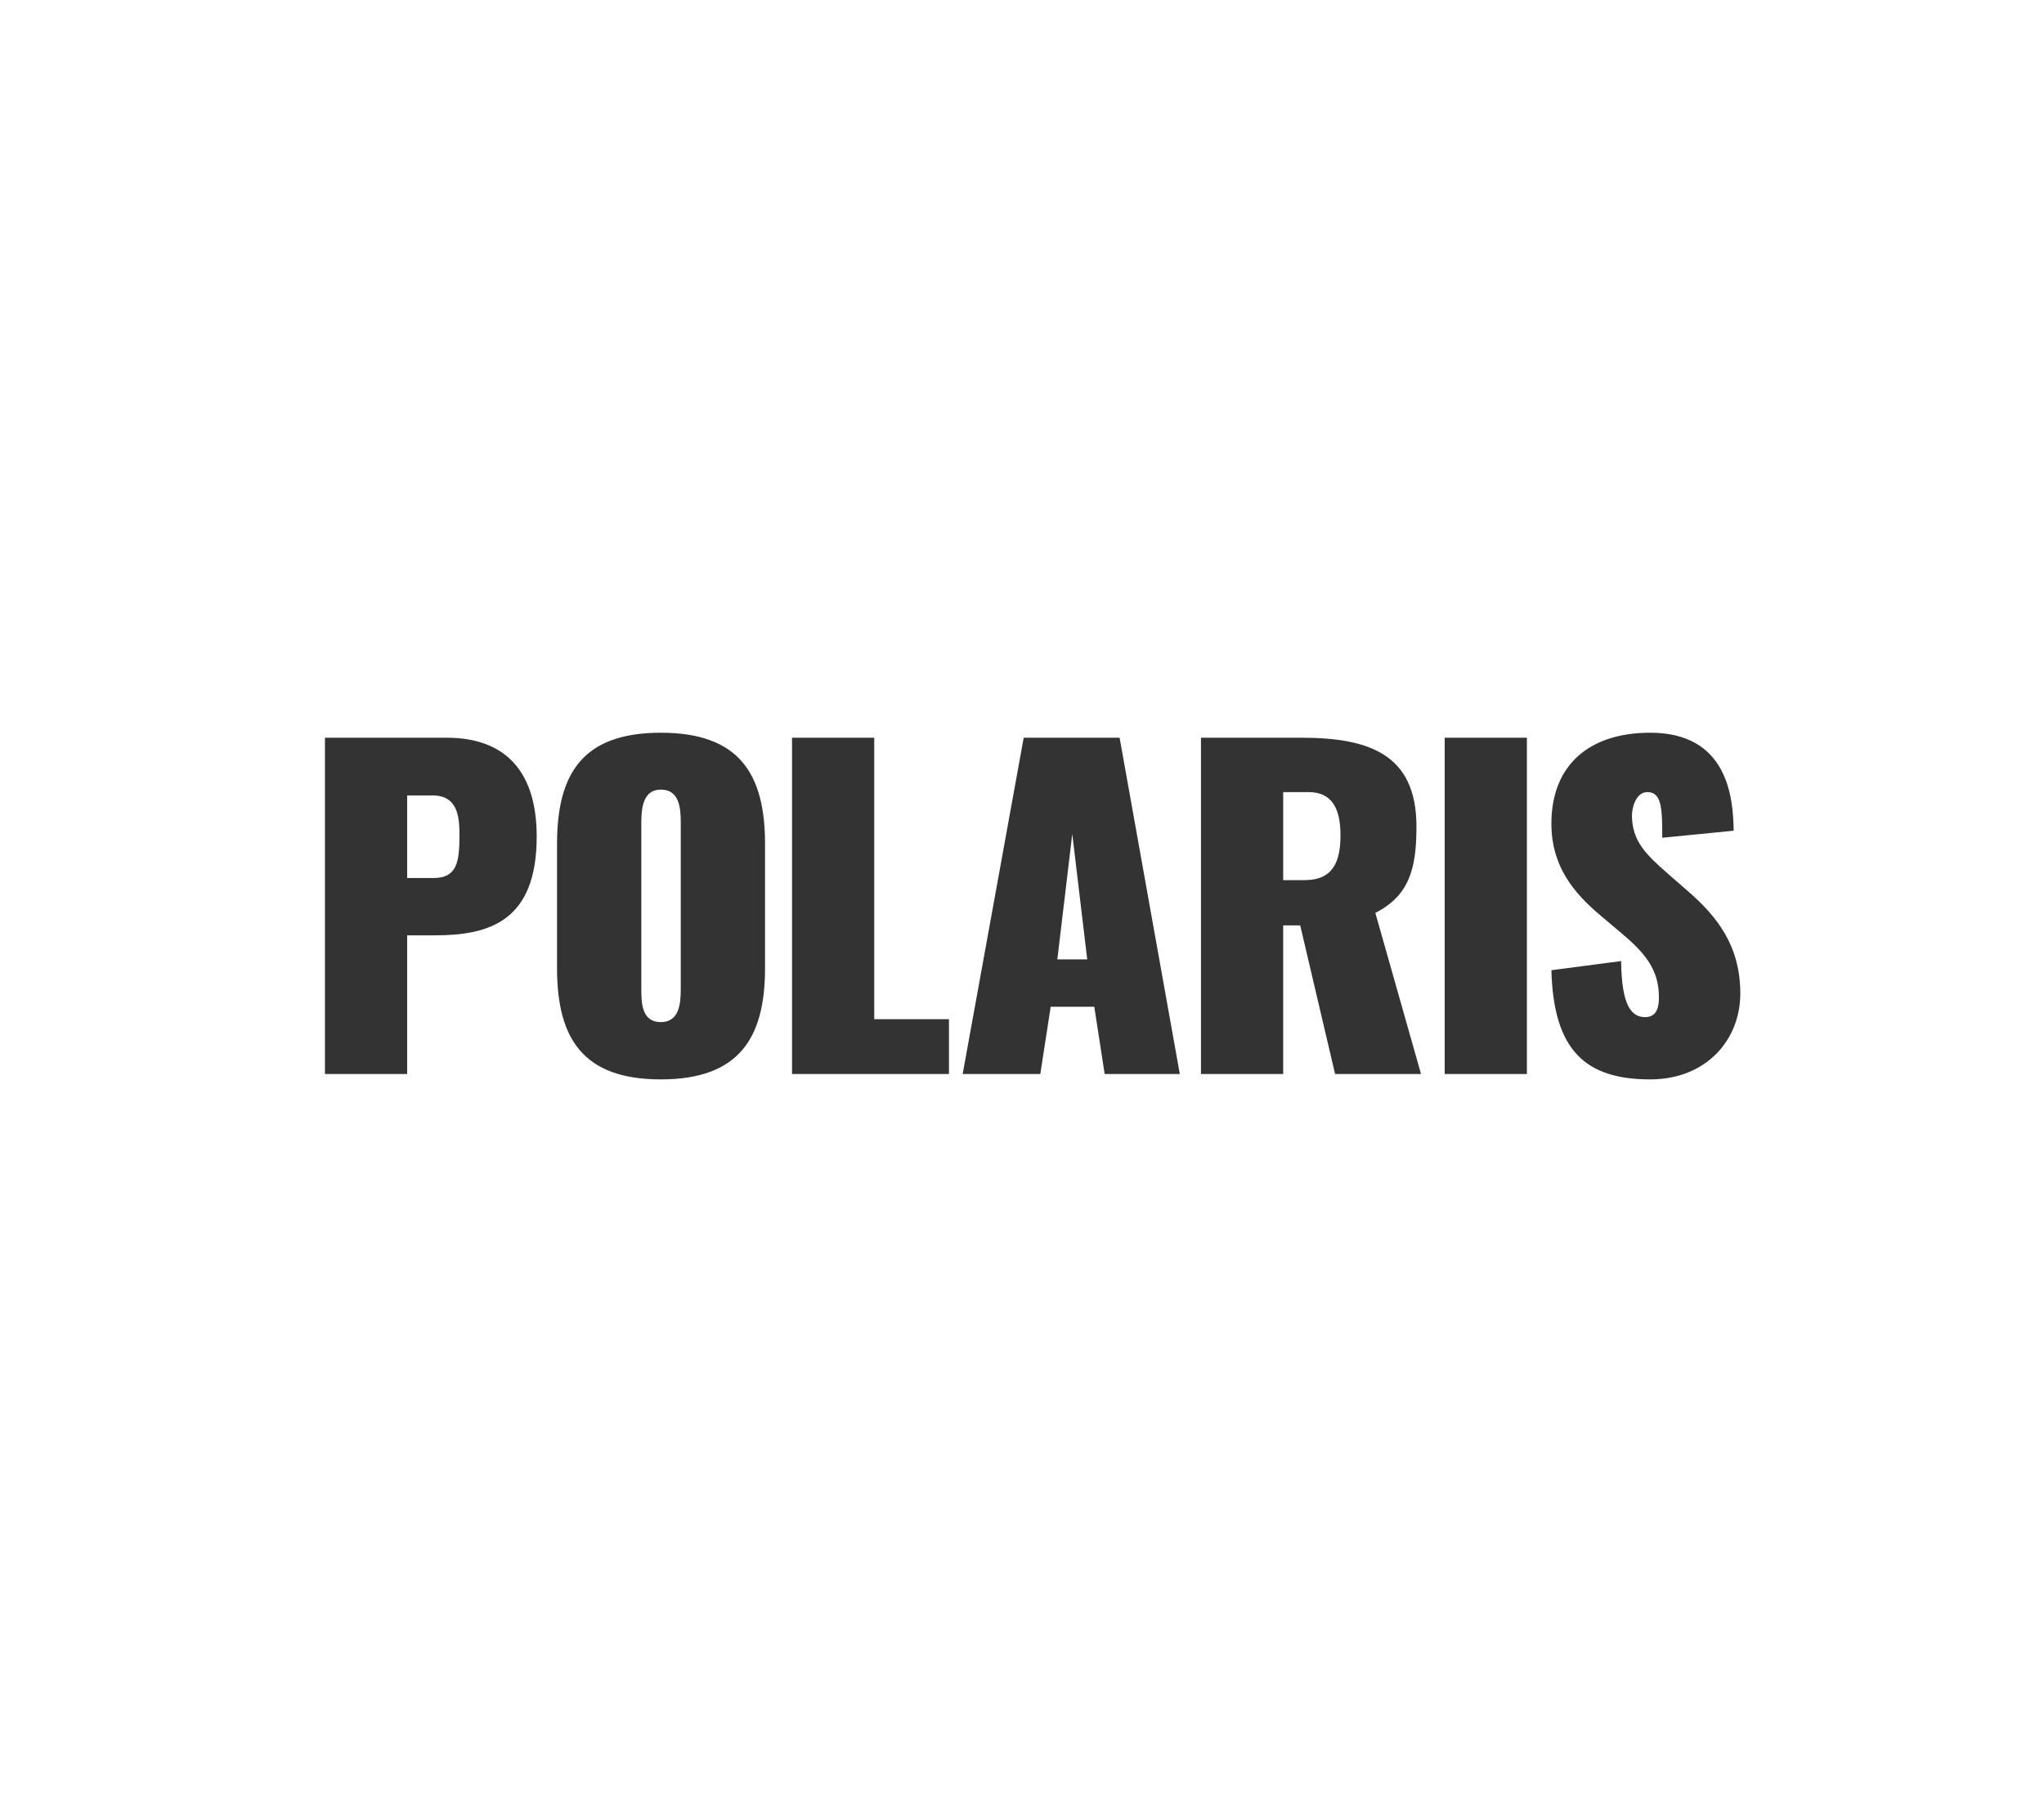 <svg xmlns="http://www.w3.org/2000/svg" xmlns:xlink="http://www.w3.org/1999/xlink" width="1920" height="1705" viewBox="0 0 1920 1705">
  <rect x="0" y="0" width="1920" height="1705" fill="#333333" stroke="none"/>
  <defs>
    <clipPath id="clip-path">
      <rect id="長方形_1783" data-name="長方形 1783" width="1920" height="1705" transform="translate(0 -384)" fill="#fff"/>
    </clipPath>
  </defs>
  <g id="sample_bg01" transform="translate(0 384)">
    <path id="パス_11360" data-name="パス 11360" d="M993.188,517.245h28.08l-14.04-117.78Z" fill="#fff"/>
    <g id="グループ_3184" data-name="グループ 3184" clip-path="url(#clip-path)">
      <path id="パス_11361" data-name="パス 11361" d="M620.742,357.735c-16.77,0-18.33,17.55-18.33,31.2v156c0,13.26.39,31.2,18.33,31.2,17.55,0,18.72-17.94,18.72-31.2v-156c0-13.649-1.17-31.2-18.72-31.2" fill="#fff"/>
      <path id="パス_11362" data-name="パス 11362" d="M1229.135,360.075h-23.79v82.68h20.28c26.91,0,33.54-17.941,33.54-42.12s-7.41-40.56-30.03-40.56" fill="#fff"/>
      <path id="パス_11363" data-name="パス 11363" d="M406.248,363.2h-23.79V440.8h24.57c22.23,0,24.57-14.82,24.57-40.559,0-17.55-1.95-37.05-25.35-37.05" fill="#fff"/>
      <path id="パス_11364" data-name="パス 11364" d="M0,1386H1920V-400H0ZM408.588,494.625h-26.13v130.26h-77.22v-315.9h114.27c56.55,0,84.63,33.15,84.63,92.82,0,79.56-44.46,92.82-95.55,92.82m310.044,30.809c0,65.911-24.57,104.52-97.89,104.52s-97.5-38.609-97.5-104.52V408.825c0-66.3,24.18-104.52,97.5-104.52s97.89,38.22,97.89,104.52ZM891.4,624.885H743.981v-315.9H821.2V573.4h70.2Zm146.248,0-9.75-63.18h-40.95l-9.75,63.18h-72.93l57.33-315.9h90.09l56.55,315.9Zm216.445,0-32.759-139.62h-15.991v139.62h-77.219v-315.9h93.991c63.569,0,108.42,15.21,108.42,83.46,0,39.39-6.63,64.739-38.611,81.119l42.9,151.321Zm180.179,0h-77.221v-315.9h77.221Zm115.828,5.069c-61.229,0-90.871-27.689-92.82-102.569l65.52-8.58c.39,42.9,10.14,52.65,22.62,52.65,12.089,0,12.87-11.7,12.87-18.721,0-25.739-12.87-41.34-35.1-60.059L1503.3,475.9c-24.96-21.059-46.02-46.019-46.02-86.189,0-55.38,35.88-85.41,92.82-85.41,72.54,0,78,60.45,78.389,92.04l-67.079,6.63c0-27.3-.39-42.9-14.041-42.9-10.529,0-14.429,14.43-14.429,21.84,0,24.57,14.039,37.439,33.539,54.6l18.331,15.99c28.08,24.179,49.919,51.87,49.919,96.72,0,44.07-32.37,80.729-84.629,80.729" fill="#fff"/>
    </g>
  </g>
</svg>
